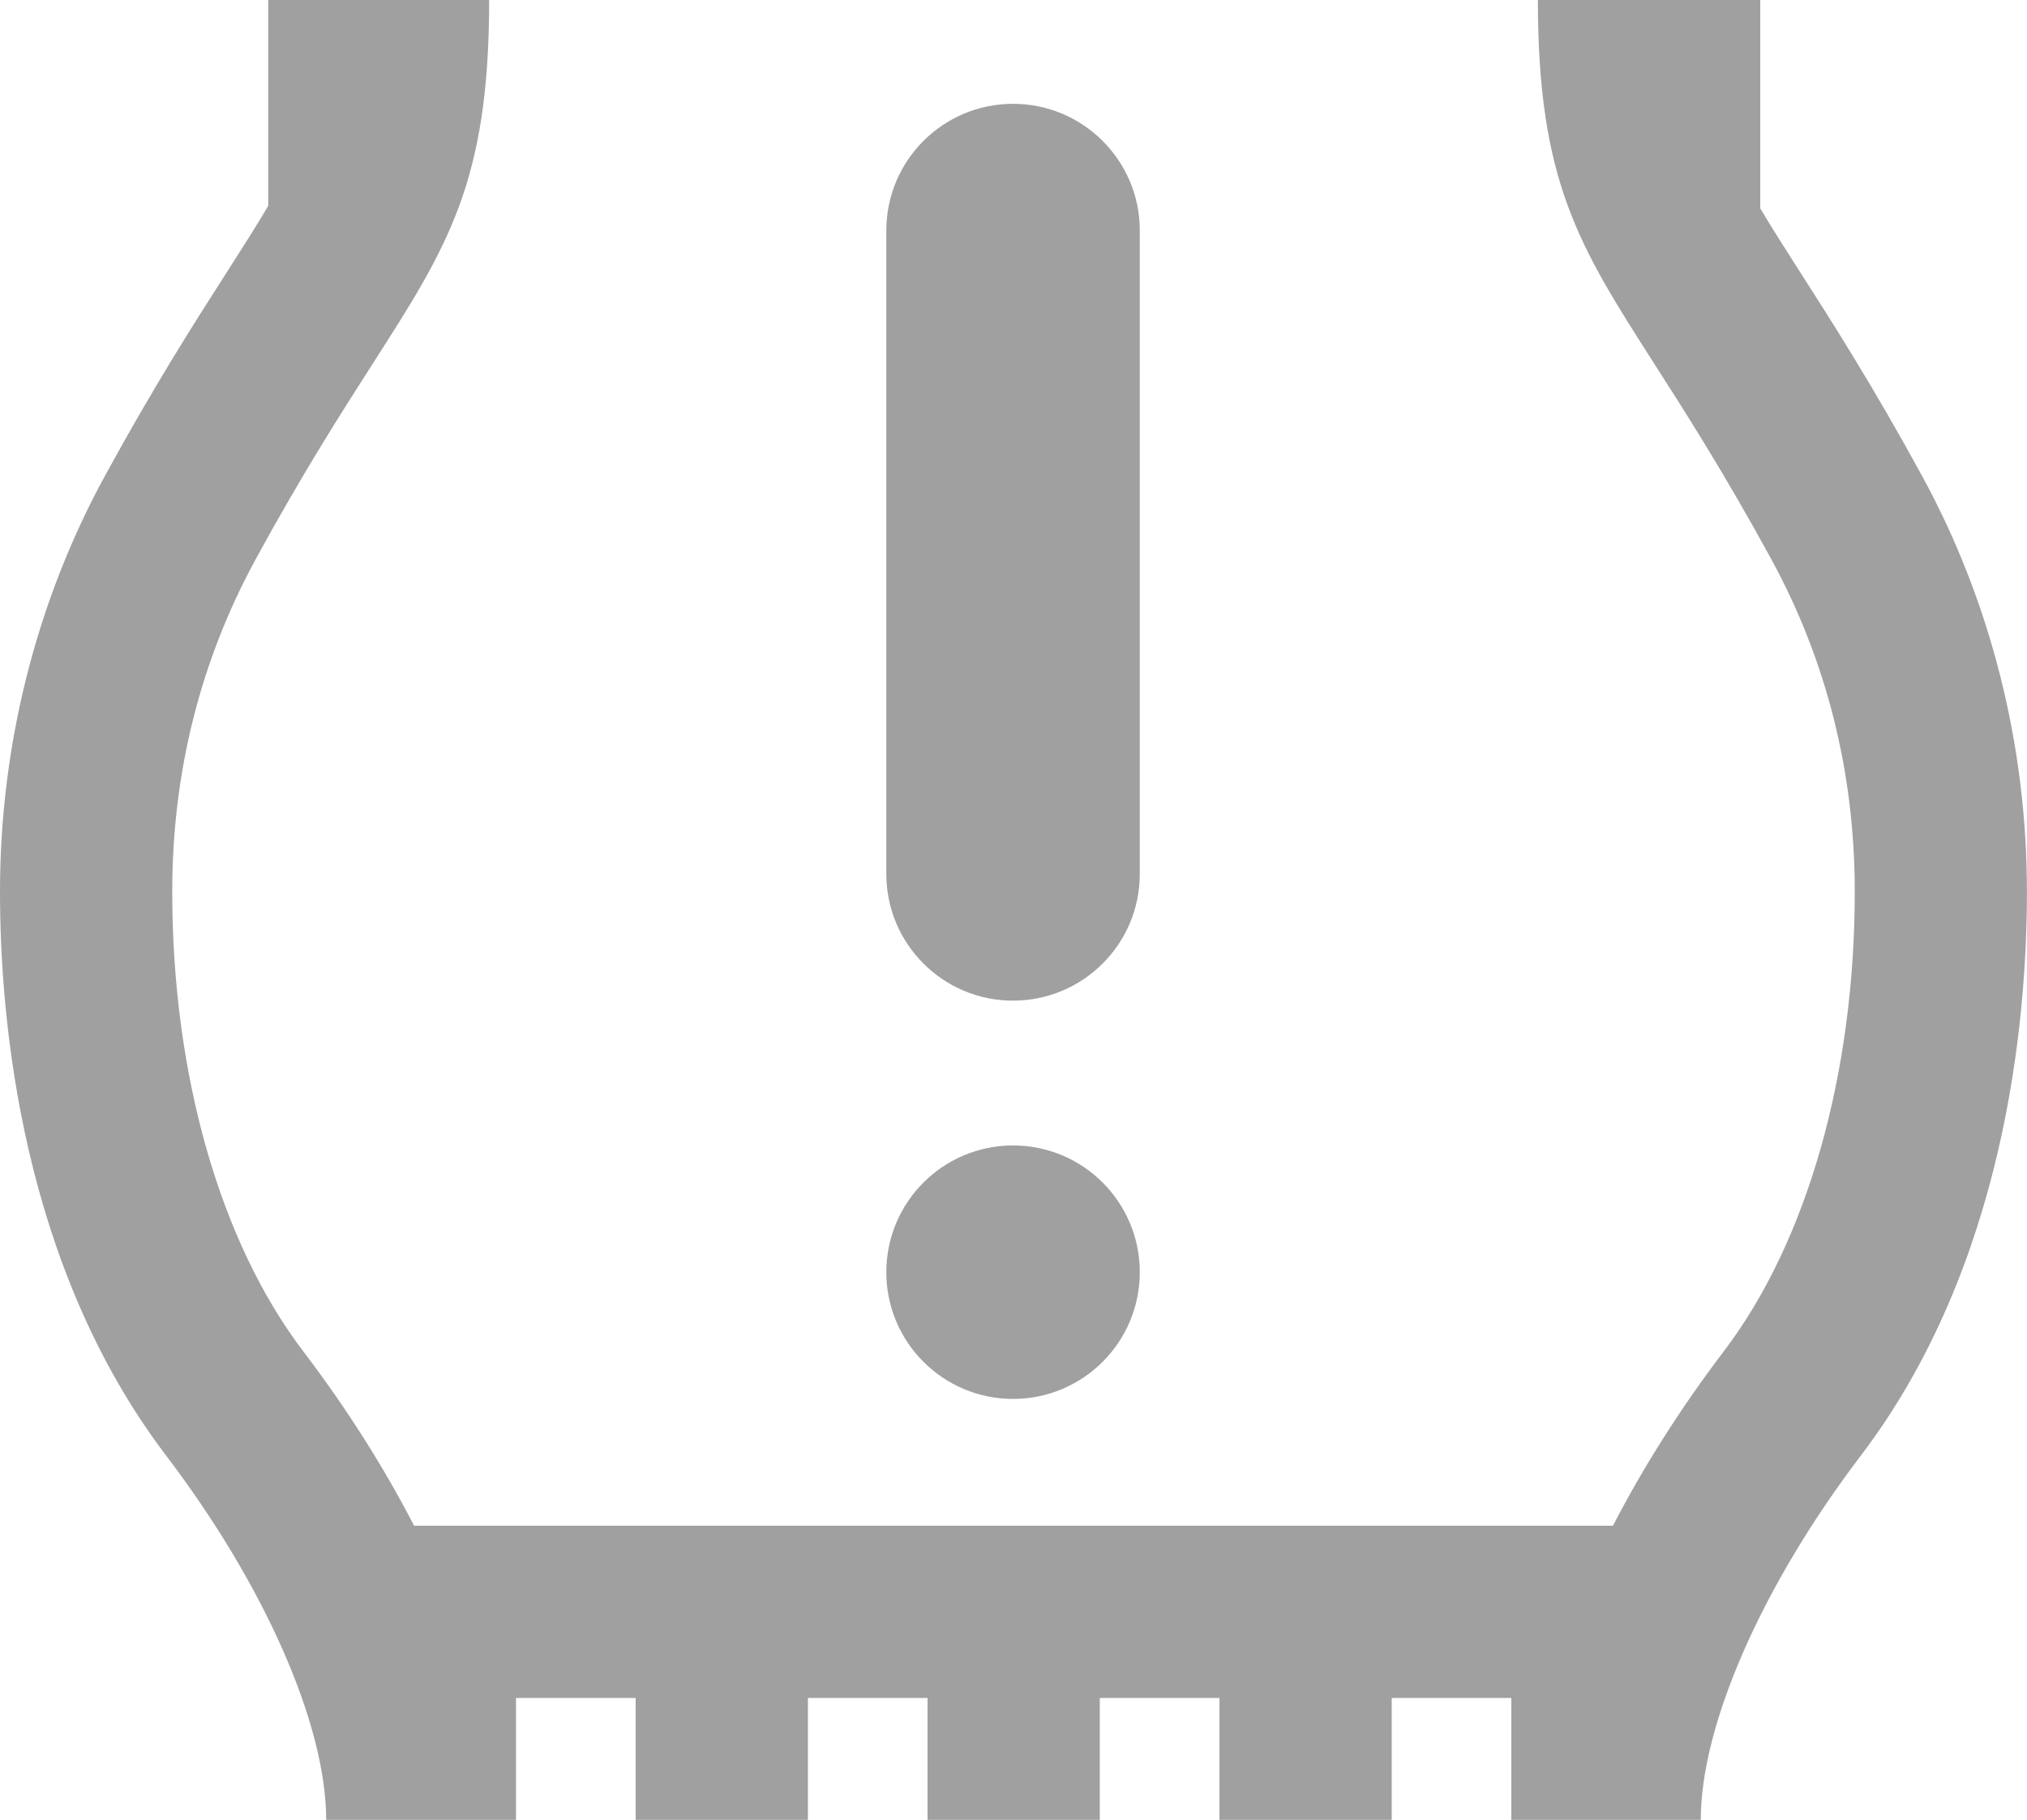 <?xml version="1.0" encoding="utf-8"?>
<!-- Generator: Adobe Illustrator 16.0.4, SVG Export Plug-In . SVG Version: 6.00 Build 0)  -->
<!DOCTYPE svg PUBLIC "-//W3C//DTD SVG 1.1//EN" "http://www.w3.org/Graphics/SVG/1.1/DTD/svg11.dtd">
<svg version="1.1" class="run-flat-svg" id="Layer_1" xmlns="http://www.w3.org/2000/svg" xmlns:xlink="http://www.w3.org/1999/xlink" x="0px" y="0px"
	 width="58.842px" height="52.836px" viewBox="0 0 58.842 52.836" enable-background="new 0 0 58.842 52.836" xml:space="preserve" fill="#A0A0A0">

<g>
	<path d="M33.087,6.693c0-2.031-1.646-3.679-3.68-3.679c-2.031,0-3.678,1.648-3.678,3.679v18.681c0,2.031,1.647,3.678,3.678,3.678
		c2.033,0,3.68-1.647,3.68-3.678V6.693z"/>
	<path d="M29.408,40.615c2.032,0,3.679-1.648,3.679-3.679c0-2.032-1.646-3.68-3.679-3.68s-3.679,1.647-3.679,3.68
		C25.729,38.967,27.376,40.615,29.408,40.615"/>
	<path d="M55.802,13.829c-1.451-2.658-2.625-4.49-3.567-5.962c-0.45-0.702-0.823-1.287-1.137-1.819V0h-1.455h-3.545h-1.455
		c0,5.282,1.201,7.158,3.381,10.563c0.9,1.407,2.021,3.157,3.389,5.662c1.612,2.952,2.429,6.204,2.429,9.665
		c0,5.301-1.386,10.164-3.8,13.34c-1.277,1.68-2.351,3.387-3.219,5.066H12.021c-0.868-1.679-1.941-3.386-3.219-5.065
		C6.385,36.054,5,31.19,5,25.89c0-3.461,0.817-6.713,2.428-9.665c1.368-2.505,2.489-4.256,3.39-5.663C13,7.157,14.2,5.282,14.2,0
		h-1.413H9.2H7.787v5.975c-0.323,0.551-0.71,1.158-1.179,1.891c-0.943,1.472-2.117,3.304-3.569,5.963C1.051,17.473,0,21.643,0,25.89
		c0,3.745,0.626,10.849,4.821,16.368c2.867,3.77,4.648,7.822,4.648,10.578h0.51h4.49h0.51v-3.539h3.474v3.539h5v-3.539h3.473v3.539
		h5v-3.539H35.4v3.539h5v-3.539h3.472v3.539h0.5h4.5h0.5c0-2.756,1.782-6.81,4.649-10.579c4.193-5.517,4.819-12.622,4.819-16.367
		C58.841,21.642,57.79,17.472,55.802,13.829"/>
</g>
</svg>
